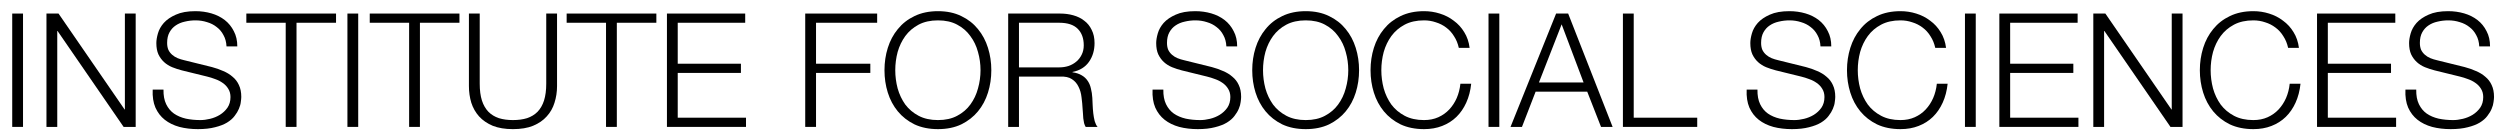 <?xml version="1.0" encoding="UTF-8"?> <svg xmlns="http://www.w3.org/2000/svg" width="197" height="11" viewBox="0 0 197 11" fill="none"><path d="M0.963 1.068H1.814V10H0.963V1.068Z" fill="black"></path><path d="M3.661 1.068H4.612L9.816 8.624H9.841V1.068H10.692V10H9.741L4.537 2.444H4.512V10H3.661V1.068Z" fill="black"></path><path d="M12.883 7.06C12.874 7.519 12.945 7.902 13.095 8.211C13.245 8.52 13.45 8.766 13.708 8.949C13.975 9.133 14.288 9.266 14.646 9.349C15.005 9.425 15.389 9.462 15.797 9.462C16.031 9.462 16.285 9.429 16.561 9.362C16.836 9.295 17.09 9.191 17.324 9.049C17.566 8.899 17.766 8.711 17.924 8.486C18.083 8.253 18.162 7.973 18.162 7.648C18.162 7.398 18.104 7.181 17.987 6.997C17.878 6.814 17.733 6.66 17.549 6.535C17.374 6.409 17.178 6.309 16.961 6.234C16.744 6.151 16.532 6.084 16.323 6.034L14.334 5.546C14.075 5.48 13.821 5.396 13.571 5.296C13.329 5.196 13.116 5.063 12.933 4.896C12.749 4.729 12.599 4.525 12.482 4.283C12.374 4.041 12.32 3.745 12.32 3.394C12.32 3.178 12.361 2.923 12.445 2.631C12.528 2.339 12.682 2.064 12.908 1.806C13.141 1.547 13.458 1.33 13.858 1.155C14.259 0.972 14.772 0.88 15.397 0.88C15.839 0.88 16.26 0.938 16.661 1.055C17.061 1.172 17.411 1.347 17.712 1.58C18.012 1.814 18.25 2.106 18.425 2.456C18.608 2.798 18.7 3.198 18.7 3.657H17.849C17.832 3.315 17.753 3.019 17.611 2.769C17.478 2.51 17.299 2.298 17.074 2.131C16.857 1.956 16.602 1.827 16.31 1.743C16.027 1.651 15.727 1.605 15.41 1.605C15.118 1.605 14.834 1.639 14.559 1.706C14.292 1.764 14.054 1.864 13.846 2.006C13.646 2.139 13.483 2.319 13.358 2.544C13.233 2.769 13.17 3.048 13.17 3.382C13.17 3.59 13.204 3.774 13.27 3.932C13.345 4.083 13.445 4.212 13.571 4.32C13.696 4.429 13.838 4.516 13.996 4.583C14.163 4.65 14.338 4.704 14.521 4.746L16.698 5.284C17.015 5.367 17.311 5.471 17.587 5.596C17.87 5.713 18.116 5.863 18.325 6.047C18.541 6.222 18.708 6.439 18.825 6.697C18.95 6.956 19.013 7.269 19.013 7.636C19.013 7.736 19 7.869 18.975 8.036C18.959 8.203 18.908 8.382 18.825 8.574C18.75 8.757 18.637 8.945 18.487 9.137C18.346 9.329 18.145 9.504 17.887 9.662C17.637 9.812 17.324 9.933 16.948 10.025C16.573 10.125 16.123 10.175 15.597 10.175C15.072 10.175 14.584 10.117 14.134 10C13.683 9.875 13.3 9.687 12.983 9.437C12.666 9.187 12.42 8.866 12.245 8.474C12.078 8.082 12.007 7.61 12.032 7.06H12.883Z" fill="black"></path><path d="M19.412 1.068H26.48V1.793H23.365V10H22.514V1.793H19.412V1.068Z" fill="black"></path><path d="M27.377 1.068H28.227V10H27.377V1.068Z" fill="black"></path><path d="M29.136 1.068H36.205V1.793H33.09V10H32.239V1.793H29.136V1.068Z" fill="black"></path><path d="M36.951 1.068H37.802V6.597C37.802 7.114 37.86 7.556 37.977 7.923C38.094 8.282 38.265 8.578 38.49 8.811C38.715 9.037 38.99 9.203 39.316 9.312C39.641 9.412 40.008 9.462 40.417 9.462C40.834 9.462 41.205 9.412 41.53 9.312C41.855 9.203 42.131 9.037 42.356 8.811C42.581 8.578 42.752 8.282 42.869 7.923C42.985 7.556 43.044 7.114 43.044 6.597V1.068H43.895V6.785C43.895 7.244 43.828 7.681 43.694 8.098C43.569 8.507 43.365 8.866 43.081 9.174C42.806 9.483 42.447 9.729 42.005 9.912C41.572 10.088 41.042 10.175 40.417 10.175C39.8 10.175 39.27 10.088 38.828 9.912C38.394 9.729 38.035 9.483 37.752 9.174C37.477 8.866 37.272 8.507 37.139 8.098C37.014 7.681 36.951 7.244 36.951 6.785V1.068Z" fill="black"></path><path d="M44.652 1.068H51.721V1.793H48.606V10H47.755V1.793H44.652V1.068Z" fill="black"></path><path d="M52.555 1.068H58.722V1.793H53.405V5.021H58.385V5.746H53.405V9.274H58.785V10H52.555V1.068Z" fill="black"></path><path d="M63.452 1.068H69.12V1.793H64.303V5.021H68.582V5.746H64.303V10H63.452V1.068Z" fill="black"></path><path d="M70.547 5.534C70.547 6.017 70.61 6.497 70.735 6.972C70.868 7.44 71.069 7.861 71.335 8.236C71.611 8.603 71.961 8.899 72.386 9.124C72.812 9.349 73.32 9.462 73.912 9.462C74.505 9.462 75.009 9.349 75.426 9.124C75.852 8.899 76.198 8.603 76.465 8.236C76.74 7.861 76.94 7.44 77.065 6.972C77.199 6.497 77.265 6.017 77.265 5.534C77.265 5.042 77.199 4.562 77.065 4.095C76.94 3.628 76.74 3.211 76.465 2.844C76.198 2.469 75.852 2.168 75.426 1.943C75.009 1.718 74.505 1.605 73.912 1.605C73.32 1.605 72.812 1.718 72.386 1.943C71.961 2.168 71.611 2.469 71.335 2.844C71.069 3.211 70.868 3.628 70.735 4.095C70.61 4.562 70.547 5.042 70.547 5.534ZM69.697 5.534C69.697 4.917 69.784 4.329 69.959 3.77C70.134 3.211 70.397 2.719 70.747 2.294C71.098 1.86 71.535 1.518 72.061 1.268C72.595 1.009 73.212 0.88 73.912 0.88C74.613 0.88 75.226 1.009 75.751 1.268C76.277 1.518 76.715 1.86 77.065 2.294C77.415 2.719 77.678 3.211 77.853 3.77C78.028 4.329 78.116 4.917 78.116 5.534C78.116 6.151 78.028 6.739 77.853 7.298C77.678 7.857 77.415 8.349 77.065 8.774C76.715 9.199 76.277 9.541 75.751 9.8C75.226 10.05 74.613 10.175 73.912 10.175C73.212 10.175 72.595 10.05 72.061 9.8C71.535 9.541 71.098 9.199 70.747 8.774C70.397 8.349 70.134 7.857 69.959 7.298C69.784 6.739 69.697 6.151 69.697 5.534Z" fill="black"></path><path d="M80.295 5.309H83.473C83.732 5.309 83.978 5.271 84.211 5.196C84.445 5.113 84.649 4.996 84.824 4.846C84.999 4.696 85.137 4.516 85.237 4.308C85.346 4.091 85.4 3.845 85.4 3.57C85.4 3.019 85.241 2.585 84.924 2.269C84.607 1.952 84.124 1.793 83.473 1.793H80.295V5.309ZM79.445 1.068H83.536C83.903 1.068 84.249 1.113 84.574 1.205C84.908 1.297 85.195 1.439 85.437 1.631C85.687 1.814 85.883 2.056 86.025 2.356C86.175 2.648 86.25 2.994 86.25 3.394C86.25 3.962 86.105 4.454 85.812 4.871C85.521 5.288 85.087 5.555 84.511 5.671V5.696C84.803 5.738 85.045 5.817 85.237 5.934C85.429 6.043 85.583 6.184 85.7 6.359C85.825 6.535 85.913 6.739 85.963 6.972C86.021 7.198 86.059 7.444 86.075 7.711C86.084 7.861 86.092 8.044 86.1 8.261C86.109 8.478 86.125 8.699 86.15 8.924C86.175 9.141 86.213 9.349 86.263 9.55C86.321 9.741 86.396 9.892 86.488 10H85.55C85.5 9.917 85.458 9.816 85.425 9.7C85.4 9.575 85.379 9.45 85.362 9.324C85.354 9.191 85.346 9.062 85.337 8.937C85.329 8.811 85.32 8.703 85.312 8.611C85.295 8.294 85.266 7.982 85.225 7.673C85.191 7.356 85.112 7.077 84.987 6.835C84.87 6.585 84.695 6.384 84.461 6.234C84.236 6.084 83.924 6.017 83.523 6.034H80.295V10H79.445V1.068Z" fill="black"></path><path d="M91.671 7.06C91.663 7.519 91.734 7.902 91.884 8.211C92.034 8.52 92.239 8.766 92.497 8.949C92.764 9.133 93.077 9.266 93.435 9.349C93.794 9.425 94.178 9.462 94.586 9.462C94.82 9.462 95.074 9.429 95.349 9.362C95.625 9.295 95.879 9.191 96.112 9.049C96.354 8.899 96.555 8.711 96.713 8.486C96.871 8.253 96.951 7.973 96.951 7.648C96.951 7.398 96.892 7.181 96.776 6.997C96.667 6.814 96.521 6.66 96.338 6.535C96.163 6.409 95.967 6.309 95.75 6.234C95.533 6.151 95.32 6.084 95.112 6.034L93.123 5.546C92.864 5.48 92.61 5.396 92.359 5.296C92.118 5.196 91.905 5.063 91.721 4.896C91.538 4.729 91.388 4.525 91.271 4.283C91.163 4.041 91.108 3.745 91.108 3.394C91.108 3.178 91.15 2.923 91.234 2.631C91.317 2.339 91.471 2.064 91.696 1.806C91.93 1.547 92.247 1.33 92.647 1.155C93.047 0.972 93.56 0.88 94.186 0.88C94.628 0.88 95.049 0.938 95.45 1.055C95.85 1.172 96.2 1.347 96.5 1.58C96.801 1.814 97.038 2.106 97.213 2.456C97.397 2.798 97.489 3.198 97.489 3.657H96.638C96.621 3.315 96.542 3.019 96.4 2.769C96.267 2.51 96.088 2.298 95.862 2.131C95.645 1.956 95.391 1.827 95.099 1.743C94.816 1.651 94.515 1.605 94.198 1.605C93.906 1.605 93.623 1.639 93.348 1.706C93.081 1.764 92.843 1.864 92.635 2.006C92.434 2.139 92.272 2.319 92.147 2.544C92.022 2.769 91.959 3.048 91.959 3.382C91.959 3.59 91.992 3.774 92.059 3.932C92.134 4.083 92.234 4.212 92.359 4.32C92.484 4.429 92.626 4.516 92.785 4.583C92.952 4.65 93.127 4.704 93.31 4.746L95.487 5.284C95.804 5.367 96.1 5.471 96.375 5.596C96.659 5.713 96.905 5.863 97.113 6.047C97.33 6.222 97.497 6.439 97.614 6.697C97.739 6.956 97.801 7.269 97.801 7.636C97.801 7.736 97.789 7.869 97.764 8.036C97.747 8.203 97.697 8.382 97.614 8.574C97.539 8.757 97.426 8.945 97.276 9.137C97.134 9.329 96.934 9.504 96.675 9.662C96.425 9.812 96.112 9.933 95.737 10.025C95.362 10.125 94.912 10.175 94.386 10.175C93.861 10.175 93.373 10.117 92.922 10C92.472 9.875 92.088 9.687 91.771 9.437C91.454 9.187 91.208 8.866 91.033 8.474C90.867 8.082 90.796 7.61 90.821 7.06H91.671Z" fill="black"></path><path d="M99.526 5.534C99.526 6.017 99.589 6.497 99.714 6.972C99.847 7.44 100.048 7.861 100.315 8.236C100.59 8.603 100.94 8.899 101.365 9.124C101.791 9.349 102.3 9.462 102.892 9.462C103.484 9.462 103.988 9.349 104.405 9.124C104.831 8.899 105.177 8.603 105.444 8.236C105.719 7.861 105.919 7.44 106.044 6.972C106.178 6.497 106.244 6.017 106.244 5.534C106.244 5.042 106.178 4.562 106.044 4.095C105.919 3.628 105.719 3.211 105.444 2.844C105.177 2.469 104.831 2.168 104.405 1.943C103.988 1.718 103.484 1.605 102.892 1.605C102.3 1.605 101.791 1.718 101.365 1.943C100.94 2.168 100.59 2.469 100.315 2.844C100.048 3.211 99.847 3.628 99.714 4.095C99.589 4.562 99.526 5.042 99.526 5.534ZM98.676 5.534C98.676 4.917 98.763 4.329 98.938 3.77C99.114 3.211 99.376 2.719 99.727 2.294C100.077 1.86 100.515 1.518 101.04 1.268C101.574 1.009 102.191 0.88 102.892 0.88C103.592 0.88 104.205 1.009 104.731 1.268C105.256 1.518 105.694 1.86 106.044 2.294C106.395 2.719 106.657 3.211 106.832 3.77C107.008 4.329 107.095 4.917 107.095 5.534C107.095 6.151 107.008 6.739 106.832 7.298C106.657 7.857 106.395 8.349 106.044 8.774C105.694 9.199 105.256 9.541 104.731 9.8C104.205 10.05 103.592 10.175 102.892 10.175C102.191 10.175 101.574 10.05 101.04 9.8C100.515 9.541 100.077 9.199 99.727 8.774C99.376 8.349 99.114 7.857 98.938 7.298C98.763 6.739 98.676 6.151 98.676 5.534Z" fill="black"></path><path d="M114.954 3.77C114.879 3.428 114.754 3.123 114.579 2.857C114.412 2.581 114.204 2.352 113.954 2.168C113.712 1.985 113.441 1.847 113.14 1.756C112.848 1.656 112.54 1.605 112.215 1.605C111.622 1.605 111.114 1.718 110.688 1.943C110.263 2.168 109.913 2.469 109.637 2.844C109.371 3.211 109.17 3.628 109.037 4.095C108.912 4.562 108.849 5.042 108.849 5.534C108.849 6.017 108.912 6.497 109.037 6.972C109.17 7.44 109.371 7.861 109.637 8.236C109.913 8.603 110.263 8.899 110.688 9.124C111.114 9.349 111.622 9.462 112.215 9.462C112.632 9.462 113.007 9.387 113.341 9.237C113.674 9.087 113.962 8.882 114.204 8.624C114.446 8.365 114.642 8.065 114.792 7.723C114.942 7.373 115.038 6.997 115.079 6.597H115.93C115.872 7.148 115.743 7.644 115.542 8.086C115.342 8.528 115.084 8.903 114.767 9.212C114.45 9.52 114.074 9.758 113.641 9.925C113.215 10.092 112.74 10.175 112.215 10.175C111.514 10.175 110.897 10.05 110.363 9.8C109.838 9.541 109.4 9.199 109.049 8.774C108.699 8.349 108.436 7.857 108.261 7.298C108.086 6.739 107.999 6.151 107.999 5.534C107.999 4.917 108.086 4.329 108.261 3.77C108.436 3.211 108.699 2.719 109.049 2.294C109.4 1.86 109.838 1.518 110.363 1.268C110.897 1.009 111.514 0.88 112.215 0.88C112.64 0.88 113.053 0.942 113.453 1.068C113.862 1.193 114.229 1.38 114.554 1.631C114.888 1.872 115.163 2.173 115.38 2.531C115.605 2.89 115.747 3.303 115.805 3.77H114.954Z" fill="black"></path><path d="M117.295 1.068H118.146V10H117.295V1.068Z" fill="black"></path><path d="M121.269 6.497H124.785L123.058 1.918L121.269 6.497ZM122.621 1.068H123.571L127.074 10H126.161L125.073 7.223H121.007L119.931 10H119.03L122.621 1.068Z" fill="black"></path><path d="M127.886 1.068H128.737V9.274H133.741V10H127.886V1.068Z" fill="black"></path><path d="M138.488 7.06C138.479 7.519 138.55 7.902 138.7 8.211C138.85 8.52 139.055 8.766 139.313 8.949C139.58 9.133 139.893 9.266 140.252 9.349C140.61 9.425 140.994 9.462 141.403 9.462C141.636 9.462 141.89 9.429 142.166 9.362C142.441 9.295 142.695 9.191 142.929 9.049C143.171 8.899 143.371 8.711 143.529 8.486C143.688 8.253 143.767 7.973 143.767 7.648C143.767 7.398 143.709 7.181 143.592 6.997C143.483 6.814 143.338 6.66 143.154 6.535C142.979 6.409 142.783 6.309 142.566 6.234C142.349 6.151 142.137 6.084 141.928 6.034L139.939 5.546C139.68 5.48 139.426 5.396 139.176 5.296C138.934 5.196 138.721 5.063 138.538 4.896C138.354 4.729 138.204 4.525 138.087 4.283C137.979 4.041 137.925 3.745 137.925 3.394C137.925 3.178 137.966 2.923 138.05 2.631C138.133 2.339 138.287 2.064 138.513 1.806C138.746 1.547 139.063 1.33 139.463 1.155C139.864 0.972 140.377 0.88 141.002 0.88C141.444 0.88 141.865 0.938 142.266 1.055C142.666 1.172 143.016 1.347 143.317 1.58C143.617 1.814 143.855 2.106 144.03 2.456C144.213 2.798 144.305 3.198 144.305 3.657H143.454C143.438 3.315 143.358 3.019 143.217 2.769C143.083 2.51 142.904 2.298 142.679 2.131C142.462 1.956 142.207 1.827 141.916 1.743C141.632 1.651 141.332 1.605 141.015 1.605C140.723 1.605 140.439 1.639 140.164 1.706C139.897 1.764 139.659 1.864 139.451 2.006C139.251 2.139 139.088 2.319 138.963 2.544C138.838 2.769 138.775 3.048 138.775 3.382C138.775 3.59 138.809 3.774 138.875 3.932C138.951 4.083 139.051 4.212 139.176 4.32C139.301 4.429 139.443 4.516 139.601 4.583C139.768 4.65 139.943 4.704 140.127 4.746L142.303 5.284C142.62 5.367 142.916 5.471 143.192 5.596C143.475 5.713 143.721 5.863 143.93 6.047C144.147 6.222 144.313 6.439 144.43 6.697C144.555 6.956 144.618 7.269 144.618 7.636C144.618 7.736 144.605 7.869 144.58 8.036C144.564 8.203 144.514 8.382 144.43 8.574C144.355 8.757 144.242 8.945 144.092 9.137C143.951 9.329 143.75 9.504 143.492 9.662C143.242 9.812 142.929 9.933 142.554 10.025C142.178 10.125 141.728 10.175 141.202 10.175C140.677 10.175 140.189 10.117 139.739 10C139.288 9.875 138.905 9.687 138.588 9.437C138.271 9.187 138.025 8.866 137.85 8.474C137.683 8.082 137.612 7.61 137.637 7.06H138.488Z" fill="black"></path><path d="M152.498 3.77C152.423 3.428 152.298 3.123 152.123 2.857C151.956 2.581 151.747 2.352 151.497 2.168C151.255 1.985 150.984 1.847 150.684 1.756C150.392 1.656 150.083 1.605 149.758 1.605C149.166 1.605 148.657 1.718 148.232 1.943C147.806 2.168 147.456 2.469 147.181 2.844C146.914 3.211 146.714 3.628 146.58 4.095C146.455 4.562 146.393 5.042 146.393 5.534C146.393 6.017 146.455 6.497 146.58 6.972C146.714 7.44 146.914 7.861 147.181 8.236C147.456 8.603 147.806 8.899 148.232 9.124C148.657 9.349 149.166 9.462 149.758 9.462C150.175 9.462 150.55 9.387 150.884 9.237C151.218 9.087 151.505 8.882 151.747 8.624C151.989 8.365 152.185 8.065 152.335 7.723C152.485 7.373 152.581 6.997 152.623 6.597H153.474C153.415 7.148 153.286 7.644 153.086 8.086C152.886 8.528 152.627 8.903 152.31 9.212C151.993 9.52 151.618 9.758 151.184 9.925C150.759 10.092 150.284 10.175 149.758 10.175C149.057 10.175 148.44 10.05 147.907 9.8C147.381 9.541 146.943 9.199 146.593 8.774C146.243 8.349 145.98 7.857 145.805 7.298C145.63 6.739 145.542 6.151 145.542 5.534C145.542 4.917 145.63 4.329 145.805 3.77C145.98 3.211 146.243 2.719 146.593 2.294C146.943 1.86 147.381 1.518 147.907 1.268C148.44 1.009 149.057 0.88 149.758 0.88C150.183 0.88 150.596 0.942 150.997 1.068C151.405 1.193 151.772 1.38 152.098 1.631C152.431 1.872 152.706 2.173 152.923 2.531C153.148 2.89 153.29 3.303 153.349 3.77H152.498Z" fill="black"></path><path d="M154.839 1.068H155.689V10H154.839V1.068Z" fill="black"></path><path d="M157.549 1.068H163.717V1.793H158.4V5.021H163.379V5.746H158.4V9.274H163.78V10H157.549V1.068Z" fill="black"></path><path d="M164.953 1.068H165.903L171.108 8.624H171.133V1.068H171.984V10H171.033L165.828 2.444H165.803V10H164.953V1.068Z" fill="black"></path><path d="M180.304 3.77C180.229 3.428 180.104 3.123 179.929 2.857C179.762 2.581 179.554 2.352 179.303 2.168C179.062 1.985 178.79 1.847 178.49 1.756C178.198 1.656 177.89 1.605 177.564 1.605C176.972 1.605 176.464 1.718 176.038 1.943C175.613 2.168 175.263 2.469 174.987 2.844C174.72 3.211 174.52 3.628 174.387 4.095C174.262 4.562 174.199 5.042 174.199 5.534C174.199 6.017 174.262 6.497 174.387 6.972C174.52 7.44 174.72 7.861 174.987 8.236C175.263 8.603 175.613 8.899 176.038 9.124C176.464 9.349 176.972 9.462 177.564 9.462C177.981 9.462 178.357 9.387 178.69 9.237C179.024 9.087 179.312 8.882 179.554 8.624C179.795 8.365 179.991 8.065 180.142 7.723C180.292 7.373 180.388 6.997 180.429 6.597H181.28C181.222 7.148 181.092 7.644 180.892 8.086C180.692 8.528 180.433 8.903 180.117 9.212C179.8 9.52 179.424 9.758 178.991 9.925C178.565 10.092 178.09 10.175 177.564 10.175C176.864 10.175 176.247 10.05 175.713 9.8C175.187 9.541 174.75 9.199 174.399 8.774C174.049 8.349 173.786 7.857 173.611 7.298C173.436 6.739 173.348 6.151 173.348 5.534C173.348 4.917 173.436 4.329 173.611 3.77C173.786 3.211 174.049 2.719 174.399 2.294C174.75 1.86 175.187 1.518 175.713 1.268C176.247 1.009 176.864 0.88 177.564 0.88C177.99 0.88 178.403 0.942 178.803 1.068C179.212 1.193 179.579 1.38 179.904 1.631C180.237 1.872 180.513 2.173 180.73 2.531C180.955 2.89 181.097 3.303 181.155 3.77H180.304Z" fill="black"></path><path d="M182.582 1.068H188.75V1.793H183.433V5.021H188.412V5.746H183.433V9.274H188.813V10H182.582V1.068Z" fill="black"></path><path d="M190.399 7.06C190.39 7.519 190.461 7.902 190.611 8.211C190.761 8.52 190.966 8.766 191.224 8.949C191.491 9.133 191.804 9.266 192.163 9.349C192.521 9.425 192.905 9.462 193.313 9.462C193.547 9.462 193.801 9.429 194.077 9.362C194.352 9.295 194.606 9.191 194.84 9.049C195.082 8.899 195.282 8.711 195.44 8.486C195.599 8.253 195.678 7.973 195.678 7.648C195.678 7.398 195.62 7.181 195.503 6.997C195.394 6.814 195.248 6.66 195.065 6.535C194.89 6.409 194.694 6.309 194.477 6.234C194.26 6.151 194.047 6.084 193.839 6.034L191.85 5.546C191.591 5.48 191.337 5.396 191.087 5.296C190.845 5.196 190.632 5.063 190.449 4.896C190.265 4.729 190.115 4.525 189.998 4.283C189.89 4.041 189.836 3.745 189.836 3.394C189.836 3.178 189.877 2.923 189.961 2.631C190.044 2.339 190.198 2.064 190.424 1.806C190.657 1.547 190.974 1.33 191.374 1.155C191.775 0.972 192.288 0.88 192.913 0.88C193.355 0.88 193.776 0.938 194.177 1.055C194.577 1.172 194.927 1.347 195.228 1.58C195.528 1.814 195.766 2.106 195.941 2.456C196.124 2.798 196.216 3.198 196.216 3.657H195.365C195.348 3.315 195.269 3.019 195.127 2.769C194.994 2.51 194.815 2.298 194.59 2.131C194.373 1.956 194.118 1.827 193.826 1.743C193.543 1.651 193.243 1.605 192.926 1.605C192.634 1.605 192.35 1.639 192.075 1.706C191.808 1.764 191.57 1.864 191.362 2.006C191.162 2.139 190.999 2.319 190.874 2.544C190.749 2.769 190.686 3.048 190.686 3.382C190.686 3.59 190.72 3.774 190.786 3.932C190.861 4.083 190.962 4.212 191.087 4.32C191.212 4.429 191.353 4.516 191.512 4.583C191.679 4.65 191.854 4.704 192.037 4.746L194.214 5.284C194.531 5.367 194.827 5.471 195.102 5.596C195.386 5.713 195.632 5.863 195.841 6.047C196.057 6.222 196.224 6.439 196.341 6.697C196.466 6.956 196.529 7.269 196.529 7.636C196.529 7.736 196.516 7.869 196.491 8.036C196.474 8.203 196.424 8.382 196.341 8.574C196.266 8.757 196.153 8.945 196.003 9.137C195.861 9.329 195.661 9.504 195.403 9.662C195.153 9.812 194.84 9.933 194.464 10.025C194.089 10.125 193.639 10.175 193.113 10.175C192.588 10.175 192.1 10.117 191.65 10C191.199 9.875 190.816 9.687 190.499 9.437C190.182 9.187 189.936 8.866 189.761 8.474C189.594 8.082 189.523 7.61 189.548 7.06H190.399Z" fill="black"></path></svg> 